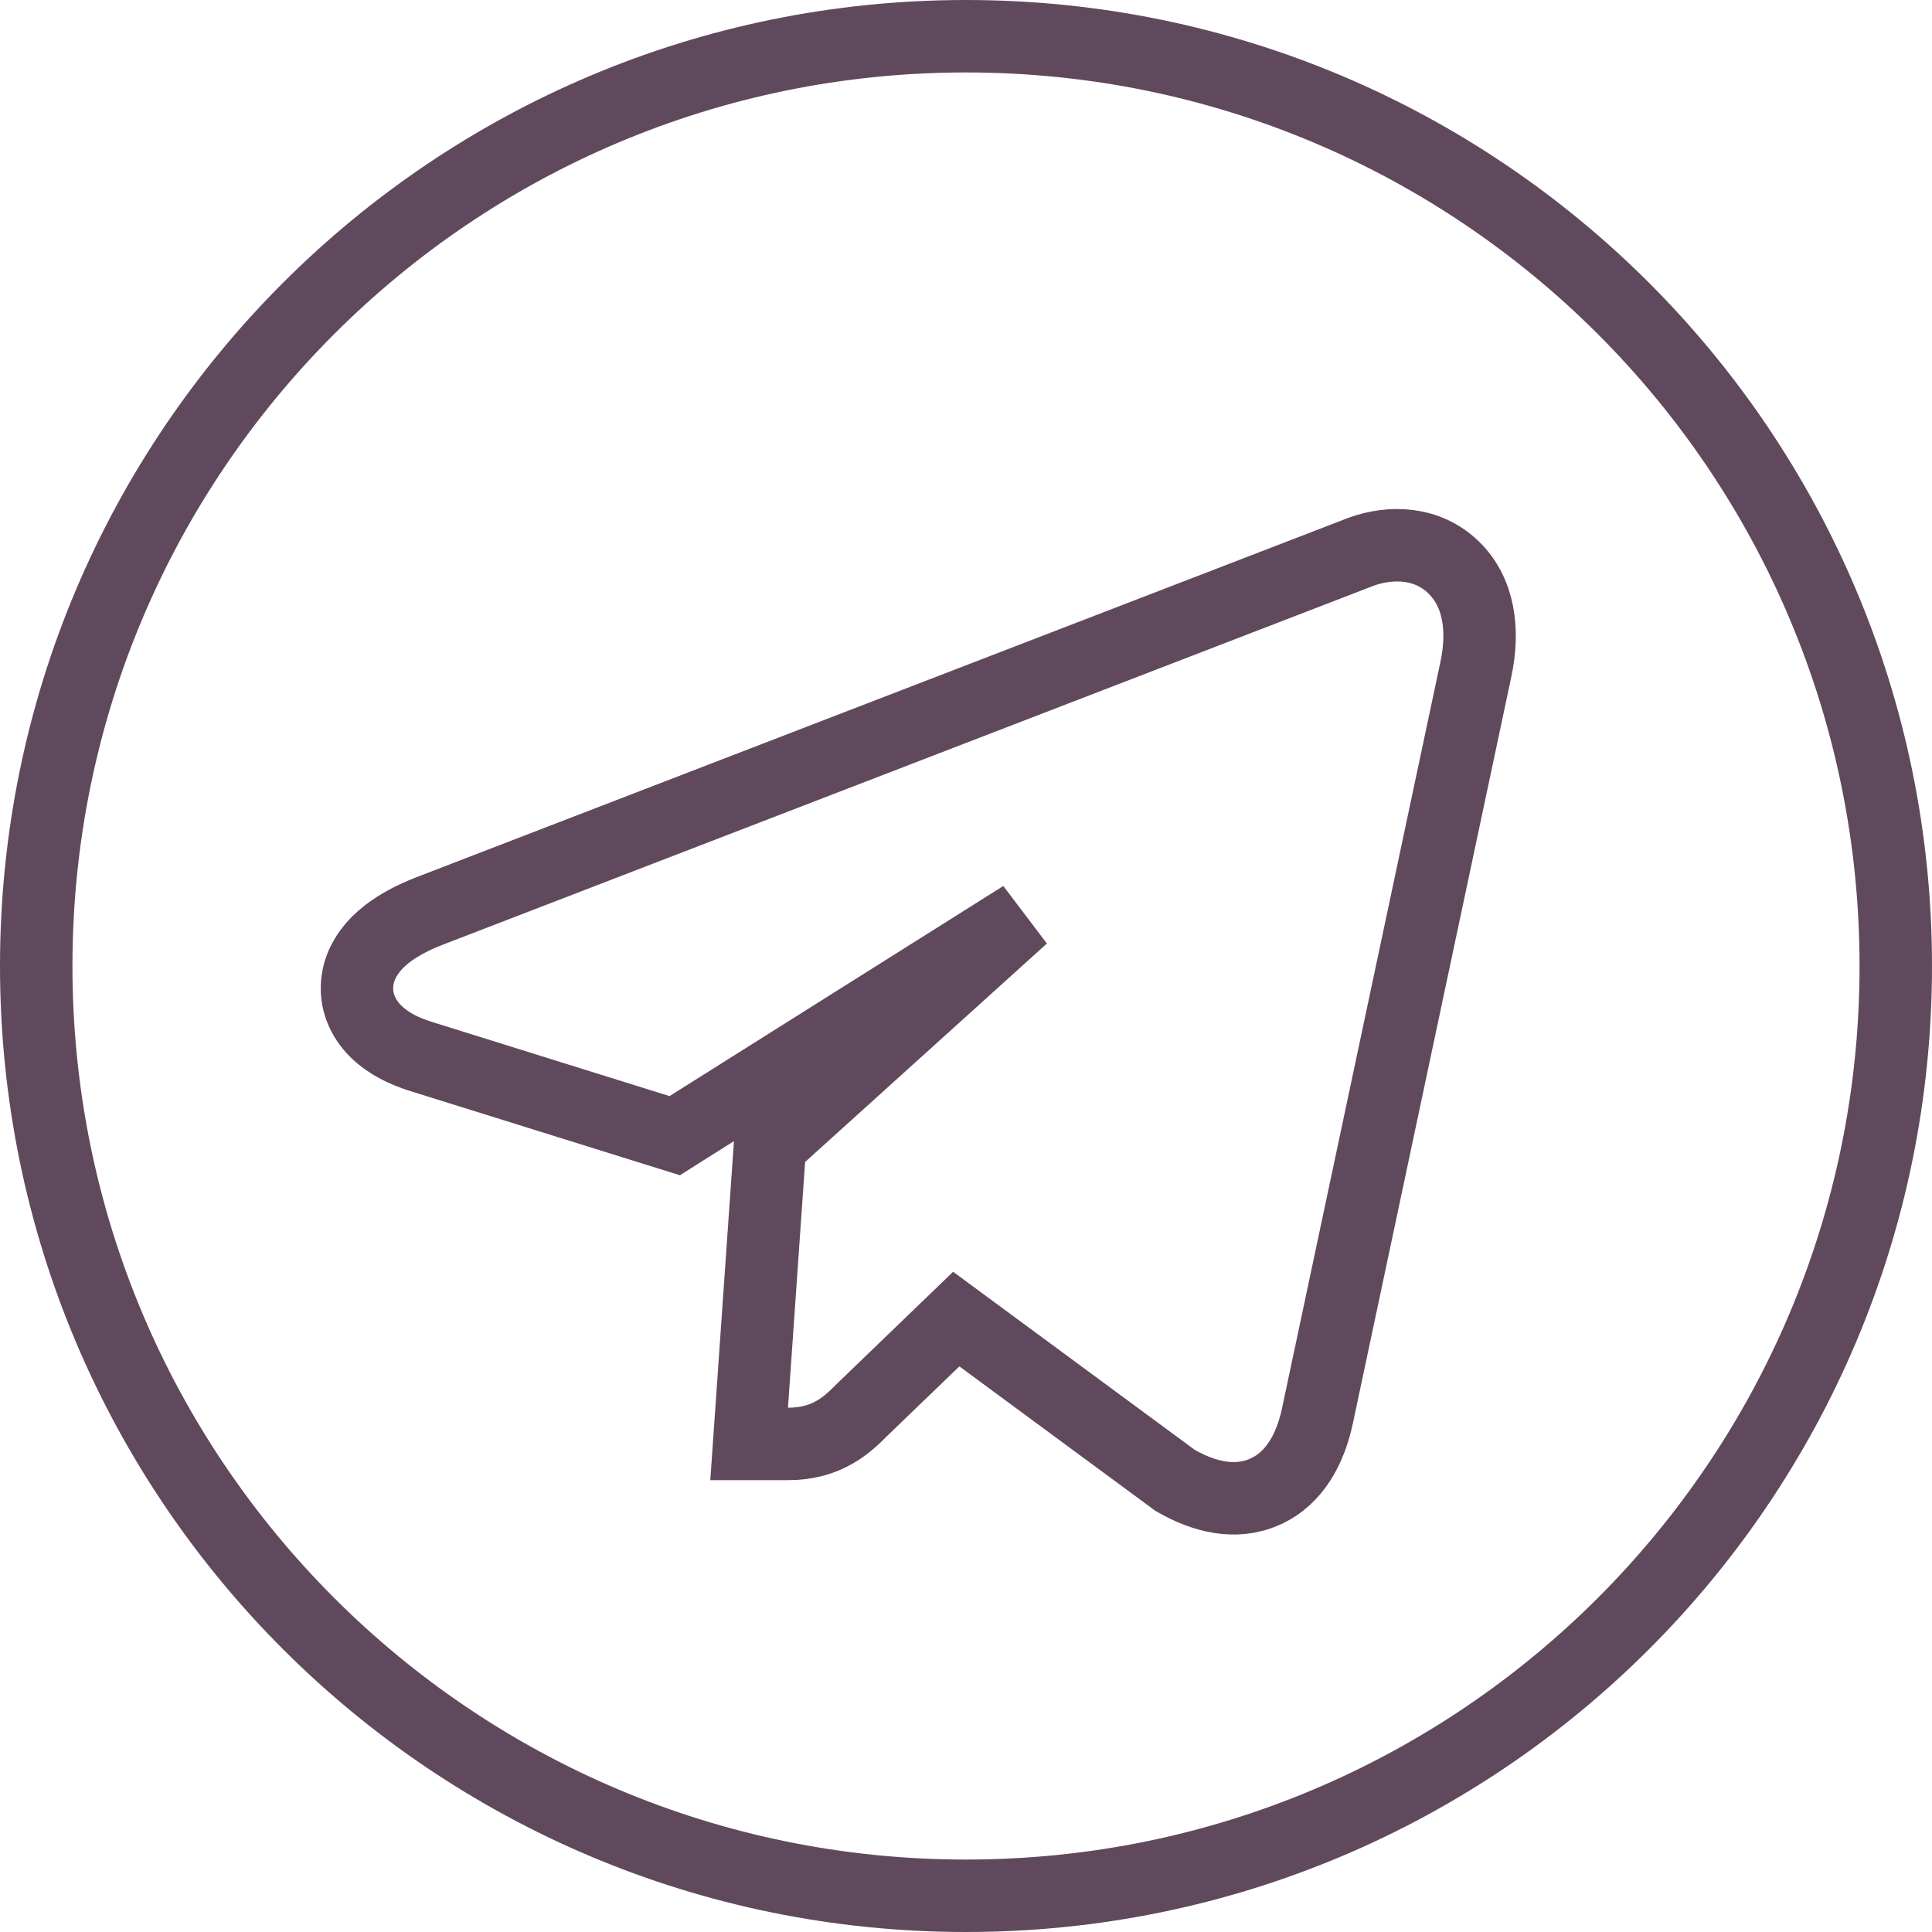 <svg width="40" height="40" viewBox="0 0 40 40" fill="none" xmlns="http://www.w3.org/2000/svg">
<path d="M14.262 23.328L21.172 18.978L16.167 23.5L15.942 23.703L15.921 24.004L15.566 29.093L15.51 29.895H16.314C16.694 29.895 17.012 29.809 17.289 29.647C17.53 29.508 17.713 29.324 17.835 29.202C17.839 29.197 17.844 29.193 17.848 29.189L19.798 27.31L24.289 30.62L24.325 30.647L24.364 30.669C24.908 30.977 25.57 31.165 26.197 30.881C26.822 30.598 27.131 29.974 27.273 29.331L27.273 29.331L27.274 29.325L30.556 13.859C30.556 13.859 30.556 13.859 30.556 13.859C30.729 13.05 30.627 12.265 30.097 11.749C29.558 11.224 28.807 11.198 28.181 11.423L28.173 11.426L28.166 11.429L8.883 18.865L8.881 18.866C8.501 19.014 8.168 19.196 7.914 19.419C7.664 19.639 7.43 19.954 7.395 20.36C7.358 20.791 7.557 21.143 7.811 21.381C8.054 21.61 8.371 21.764 8.702 21.868L8.704 21.869L13.639 23.41L13.97 23.513L14.262 23.328ZM0.75 20C0.75 9.366 9.366 0.75 20 0.75C30.634 0.75 39.25 9.366 39.25 20C39.25 30.634 30.634 39.25 20 39.25C9.366 39.25 0.75 30.634 0.75 20Z" stroke="#60495D" stroke-width="1.5"/>
</svg>
